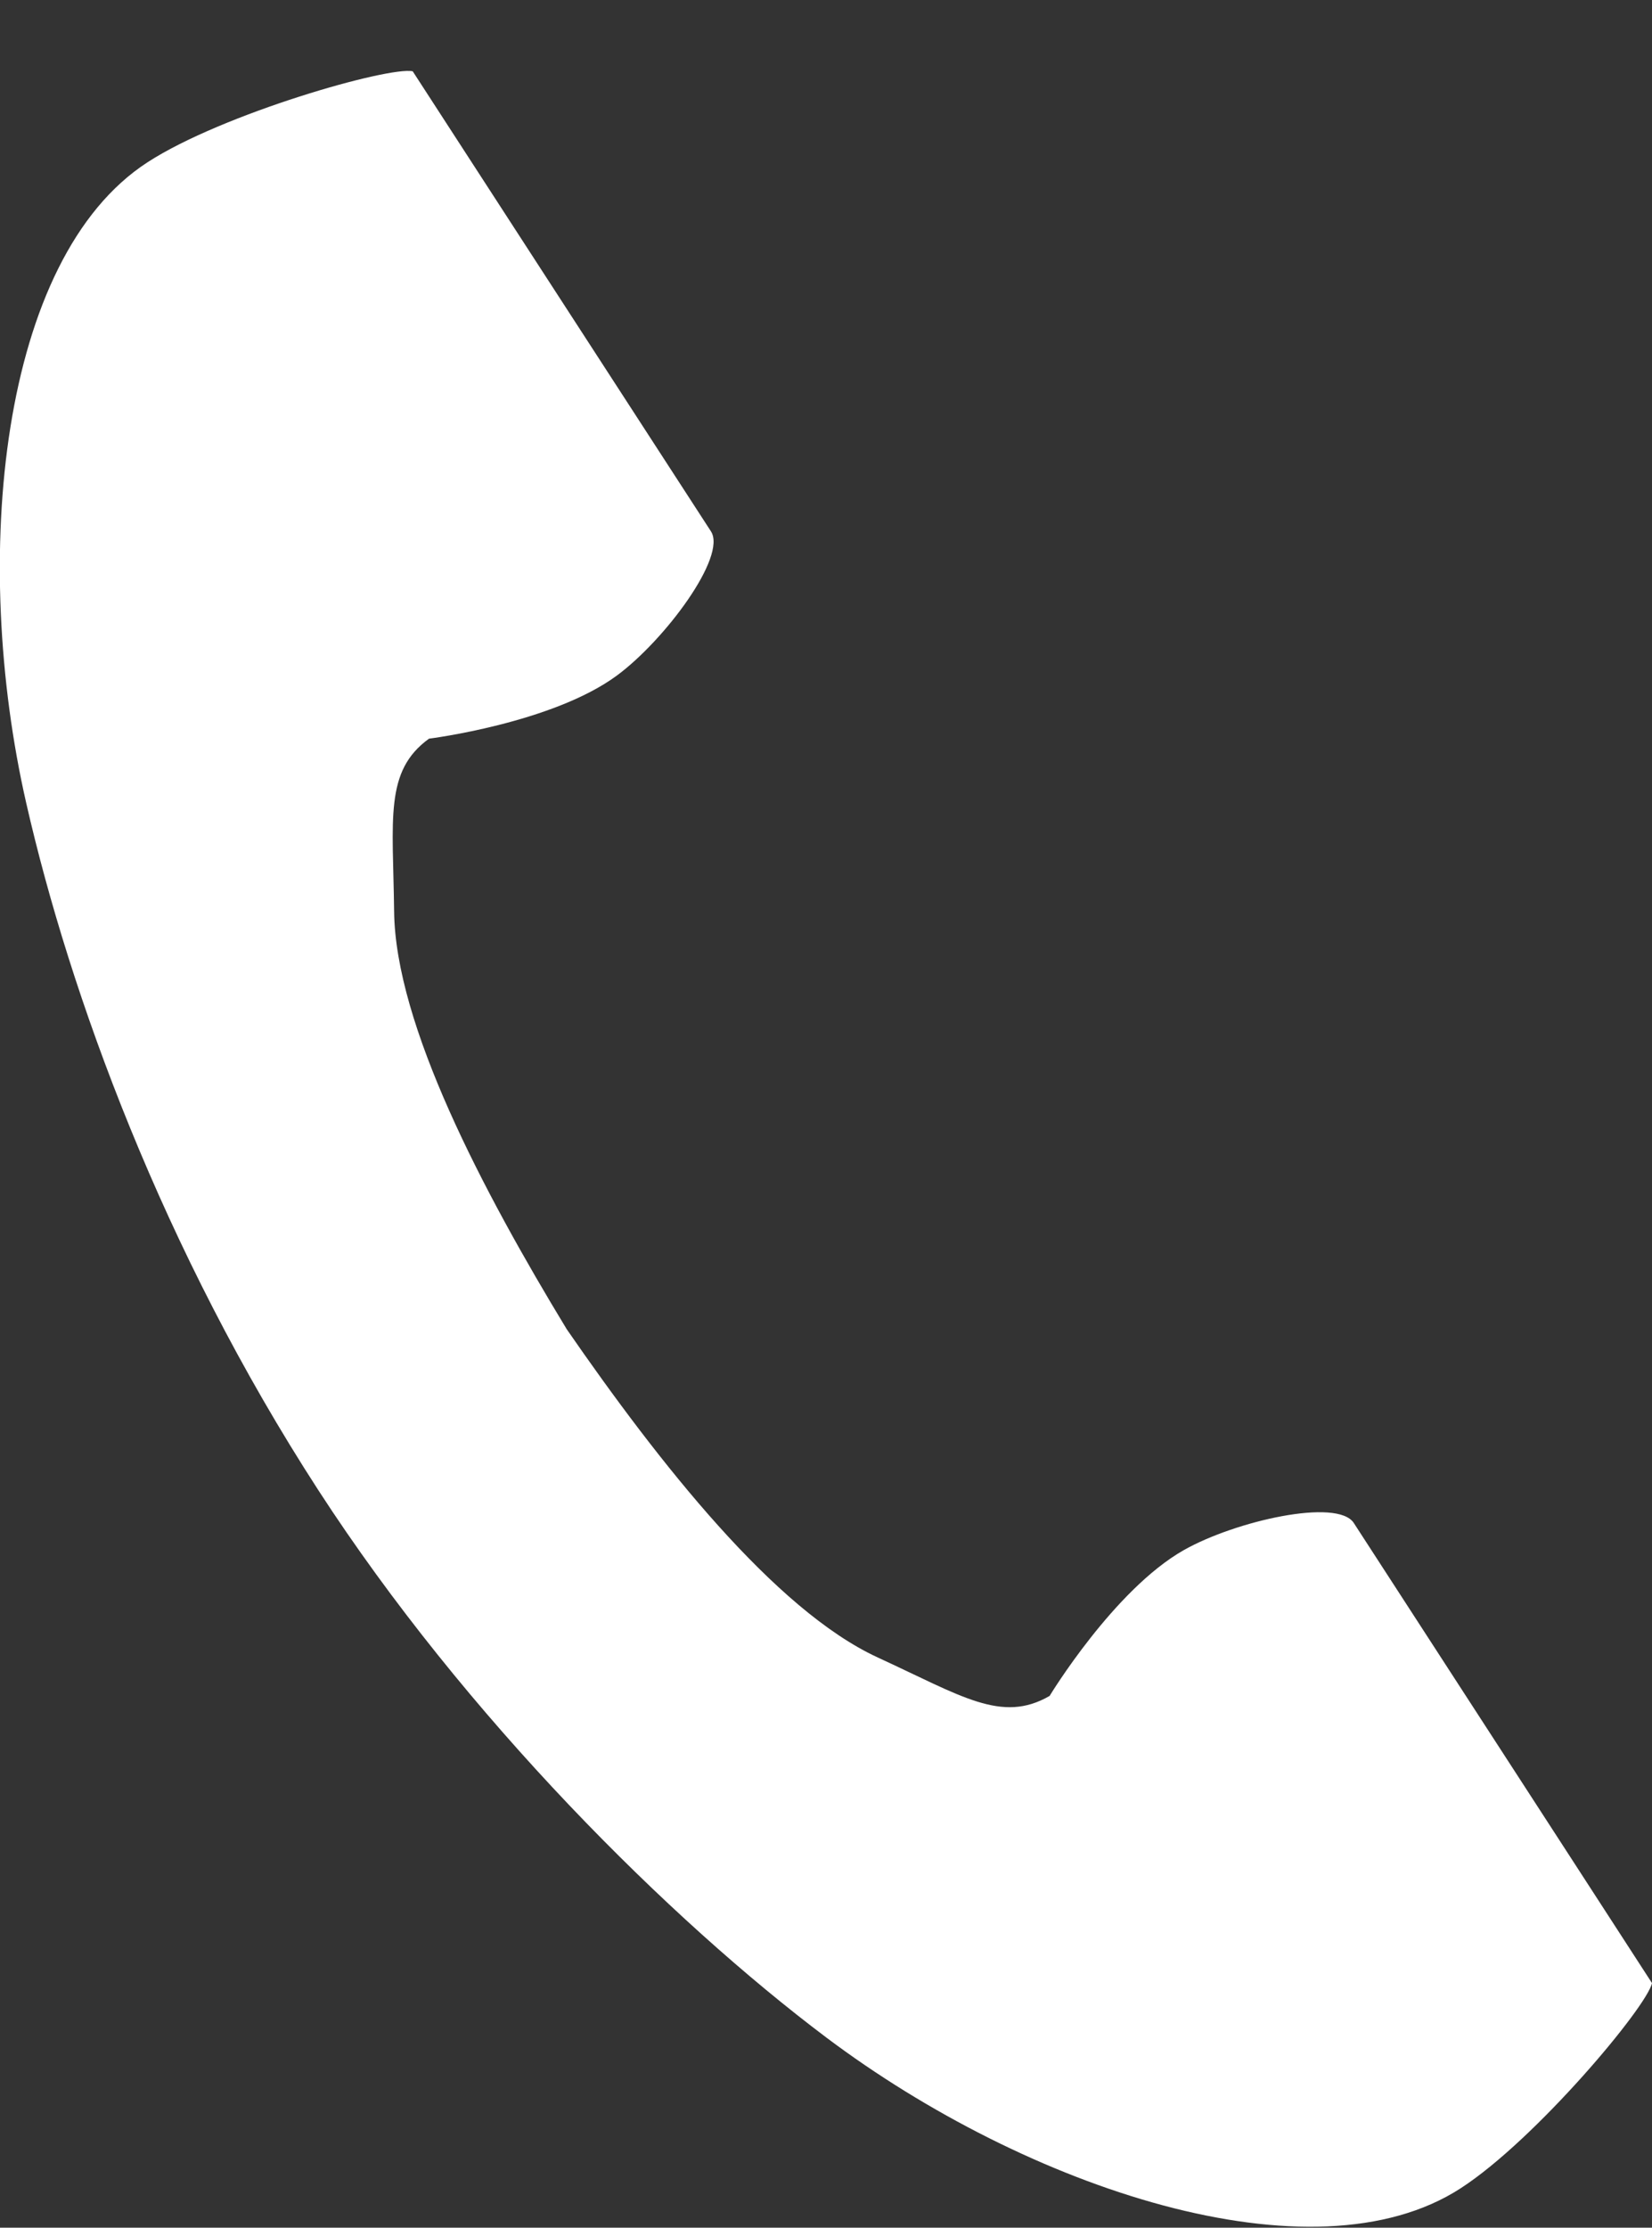 <svg width="23" height="31" viewBox="0 0 23 31" fill="none" xmlns="http://www.w3.org/2000/svg">
<rect x="0" y="0" width="23" height="31" fill="#333333" stroke="none"/>
<path d="M2.054 2.258C-0.007 3.594 -0.412 7.773 0.366 11.179C0.972 13.832 2.261 17.389 4.434 20.74C6.478 23.891 9.33 26.718 11.504 28.353C14.296 30.452 18.277 31.787 20.338 30.45C21.381 29.774 22.929 27.927 23 27.596C23 27.596 22.092 26.195 21.893 25.888L18.848 21.193C18.621 20.844 17.202 21.163 16.481 21.571C15.509 22.122 14.613 23.6 14.613 23.6C13.946 23.986 13.388 23.602 12.221 23.065C10.787 22.405 9.174 20.355 7.891 18.498C6.719 16.569 5.504 14.26 5.487 12.681C5.472 11.397 5.349 10.73 5.973 10.279C5.973 10.279 7.688 10.064 8.588 9.401C9.255 8.909 10.125 7.743 9.898 7.394L6.853 2.699C6.654 2.392 5.746 0.992 5.746 0.992C5.414 0.921 3.096 1.582 2.054 2.258Z" fill="white"/>
</svg>
